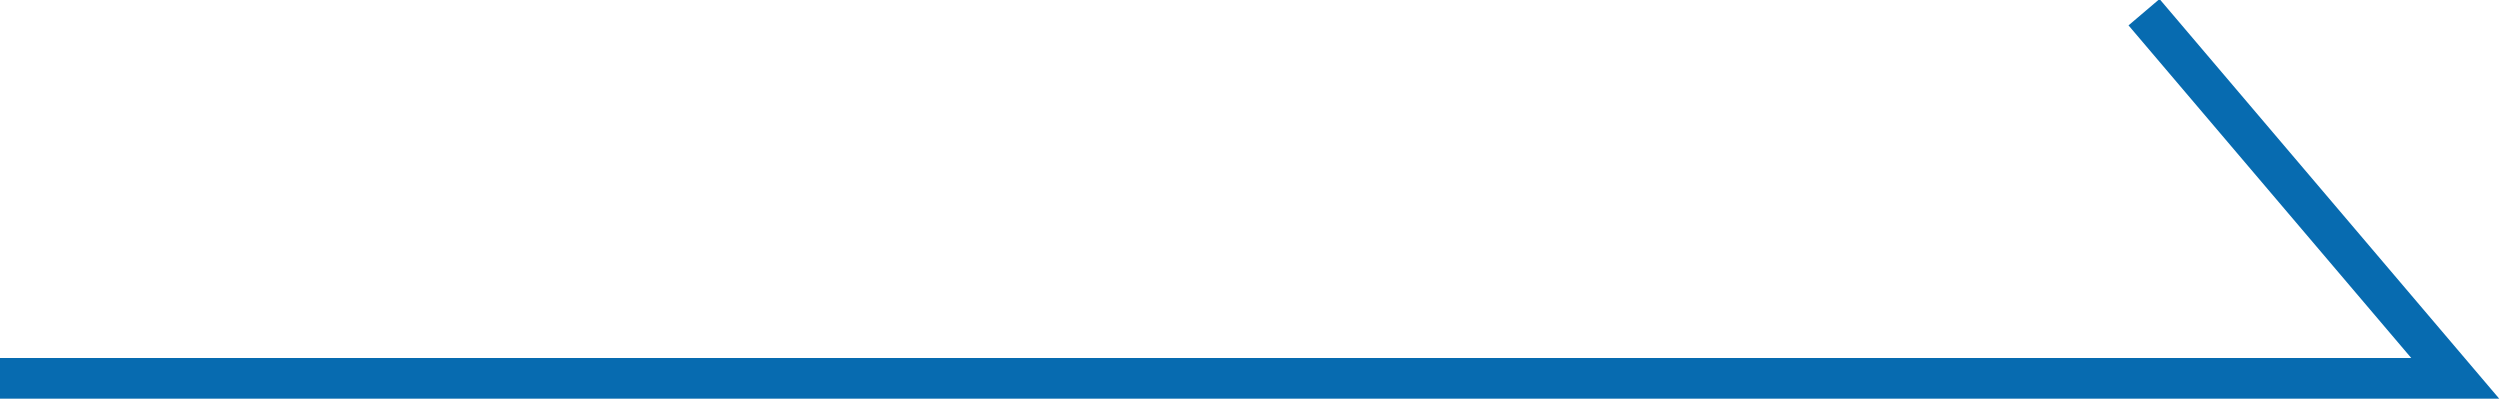 <?xml version="1.0" encoding="utf-8"?>
<!-- Generator: Adobe Illustrator 27.6.1, SVG Export Plug-In . SVG Version: 6.00 Build 0)  -->
<svg version="1.1" id="レイヤー_1" xmlns="http://www.w3.org/2000/svg" xmlns:xlink="http://www.w3.org/1999/xlink" x="0px"
	 y="0px" viewBox="0 0 122.9 19.6" style="enable-background:new 0 0 122.9 19.6;" xml:space="preserve">
<style type="text/css">
	.st0{fill:none;stroke:#076BB0;stroke-width:2;stroke-miterlimit:10;}
</style>
<polyline class="st0" points="0,18.6 120.7,18.6 105.4,0.6 "/>
</svg>
